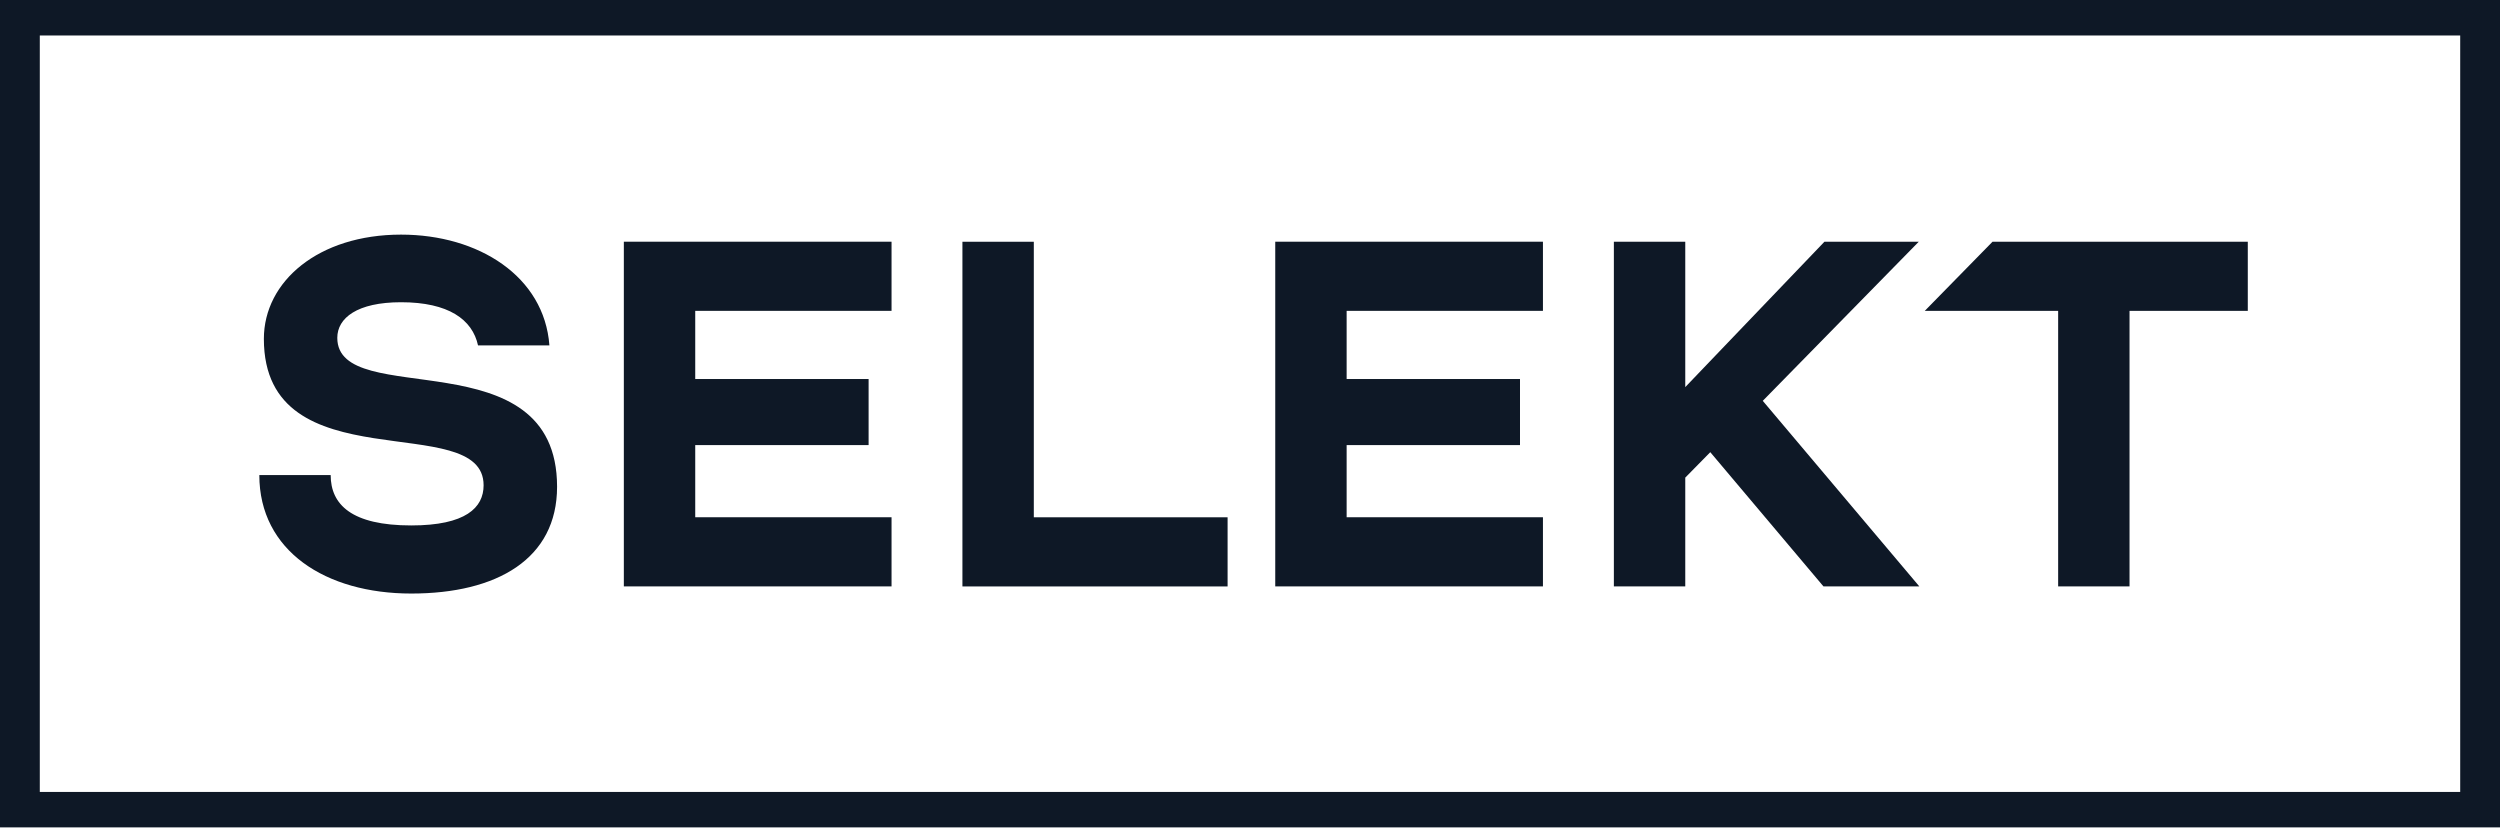 <svg width="170" height="57" viewBox="0 0 170 57" fill="none" xmlns="http://www.w3.org/2000/svg">
<path d="M0 0V56.262H170V0H0ZM167.297 53.852H2.706V2.413H167.294V53.852H167.297Z" fill="#0E1826"/>
<path d="M17.631 32.306H22.486C22.486 34.31 23.907 35.73 27.963 35.73C31.674 35.73 32.885 34.519 32.885 32.998C32.885 27.777 17.943 32.998 17.943 23.041C17.943 19.135 21.654 15.954 27.27 15.954C32.54 15.954 37.012 18.788 37.36 23.489H32.506C32.124 21.726 30.496 20.552 27.27 20.552C24.289 20.552 22.936 21.624 22.936 22.973C22.936 27.951 37.881 22.835 37.881 33.102C37.881 38.01 33.791 40.361 27.966 40.361C22.141 40.361 17.634 37.457 17.634 32.306H17.631Z" fill="#0E1826"/>
<path d="M47.276 21.138V25.773H59.065V30.266H47.276V35.173H60.625V39.875H42.421V16.436H60.625V21.138H47.276Z" fill="#0E1826"/>
<path d="M83.476 35.176V39.878H65.445V16.439H70.299V35.176H83.476Z" fill="#0E1826"/>
<path d="M91.571 21.138V25.773H103.36V30.266H91.571V35.173H104.92V39.875H86.717V16.436H104.92V21.138H91.571Z" fill="#0E1826"/>
<path d="M116.296 30.751L114.598 32.478V39.875H109.743V16.436H114.598V26.323L124.063 16.436H130.477L119.868 27.257L130.514 39.875H123.995L116.299 30.748L116.296 30.751Z" fill="#0E1826"/>
<path d="M152.853 21.138H144.808V39.875H139.954V21.138H130.885L135.493 16.436H152.85V21.138H152.853Z" fill="#0E1826"/>
</svg>
